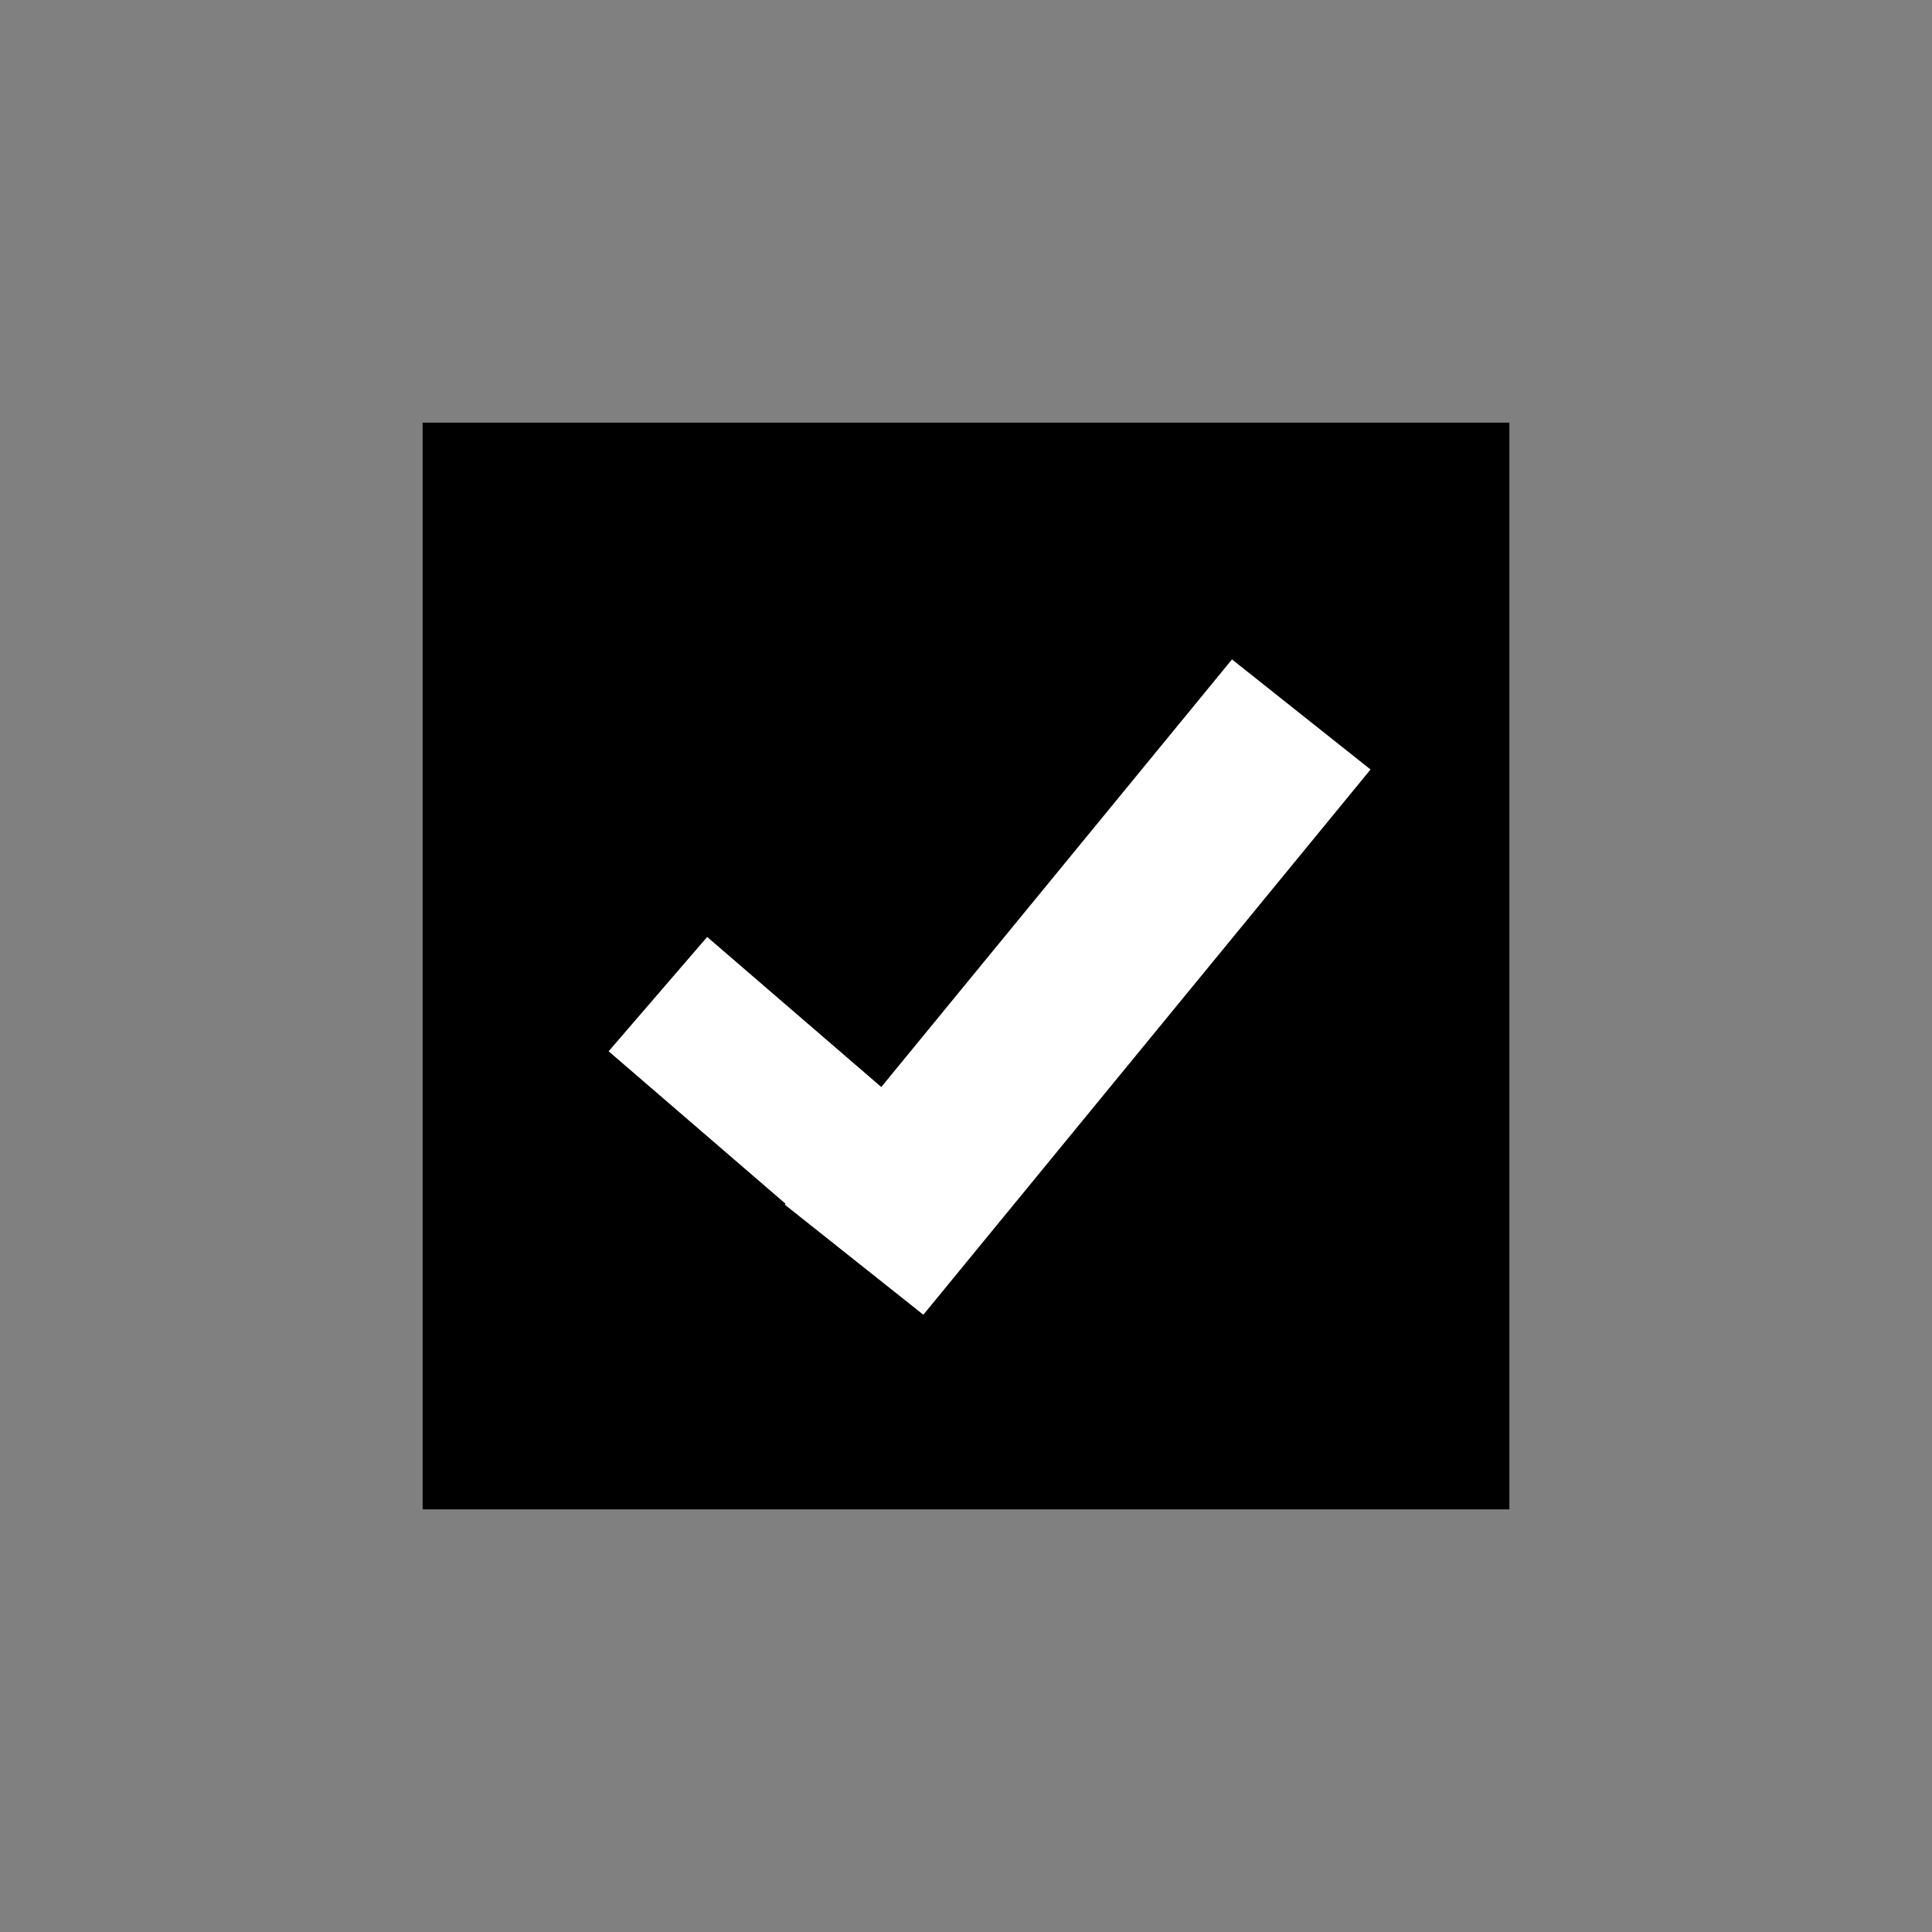 <?xml version="1.0" encoding="UTF-8" standalone="no"?>
<!-- Created with Inkscape (http://www.inkscape.org/) -->

<svg
   width="32"
   height="32"
   viewBox="0 0 32 32"
   version="1.1"
   id="svg1"
   xmlns:inkscape="http://www.inkscape.org/namespaces/inkscape"
   xmlns:sodipodi="http://sodipodi.sourceforge.net/DTD/sodipodi-0.dtd"
   xmlns="http://www.w3.org/2000/svg"
   xmlns:svg="http://www.w3.org/2000/svg">
  <rect x="0" y="0" width="32" height="32" fill="#808080" stroke="none"/>
  <sodipodi:namedview
     id="namedview1"
     pagecolor="#505050"
     bordercolor="#ffffff"
     borderopacity="1"
     inkscape:showpageshadow="0"
     inkscape:pageopacity="0"
     inkscape:pagecheckerboard="1"
     inkscape:deskcolor="#505050"
     inkscape:document-units="px">
    <inkscape:page
       x="0"
       y="0"
       width="32"
       height="32"
       id="page2"
       margin="0"
       bleed="0" />
  </sodipodi:namedview>
  <defs
     id="defs1" />
  <g
     inkscape:label="Layer 1"
     inkscape:groupmode="layer"
     id="layer1">
    <rect
       style="fill:#000000;stroke-width:7.775"
       id="rect3"
       width="18"
       height="18"
       x="7"
       y="7" />
    <rect
       style="fill:#ffffff;stroke-width:2.053"
       id="rect1"
       width="2.931"
       height="11.683"
       x="22.707"
       y="-4.142"
       transform="matrix(0.783,0.622,-0.634,0.773,0,0)" />
    <rect
       style="fill:#ffffff;stroke-width:1.097"
       id="rect2"
       width="2.5"
       height="4.047"
       x="-6.608"
       y="19.004"
       transform="rotate(-49.242)"
       inkscape:transform-center-x="7.484375"
       inkscape:transform-center-y="2.53125" />
  </g>
</svg>
